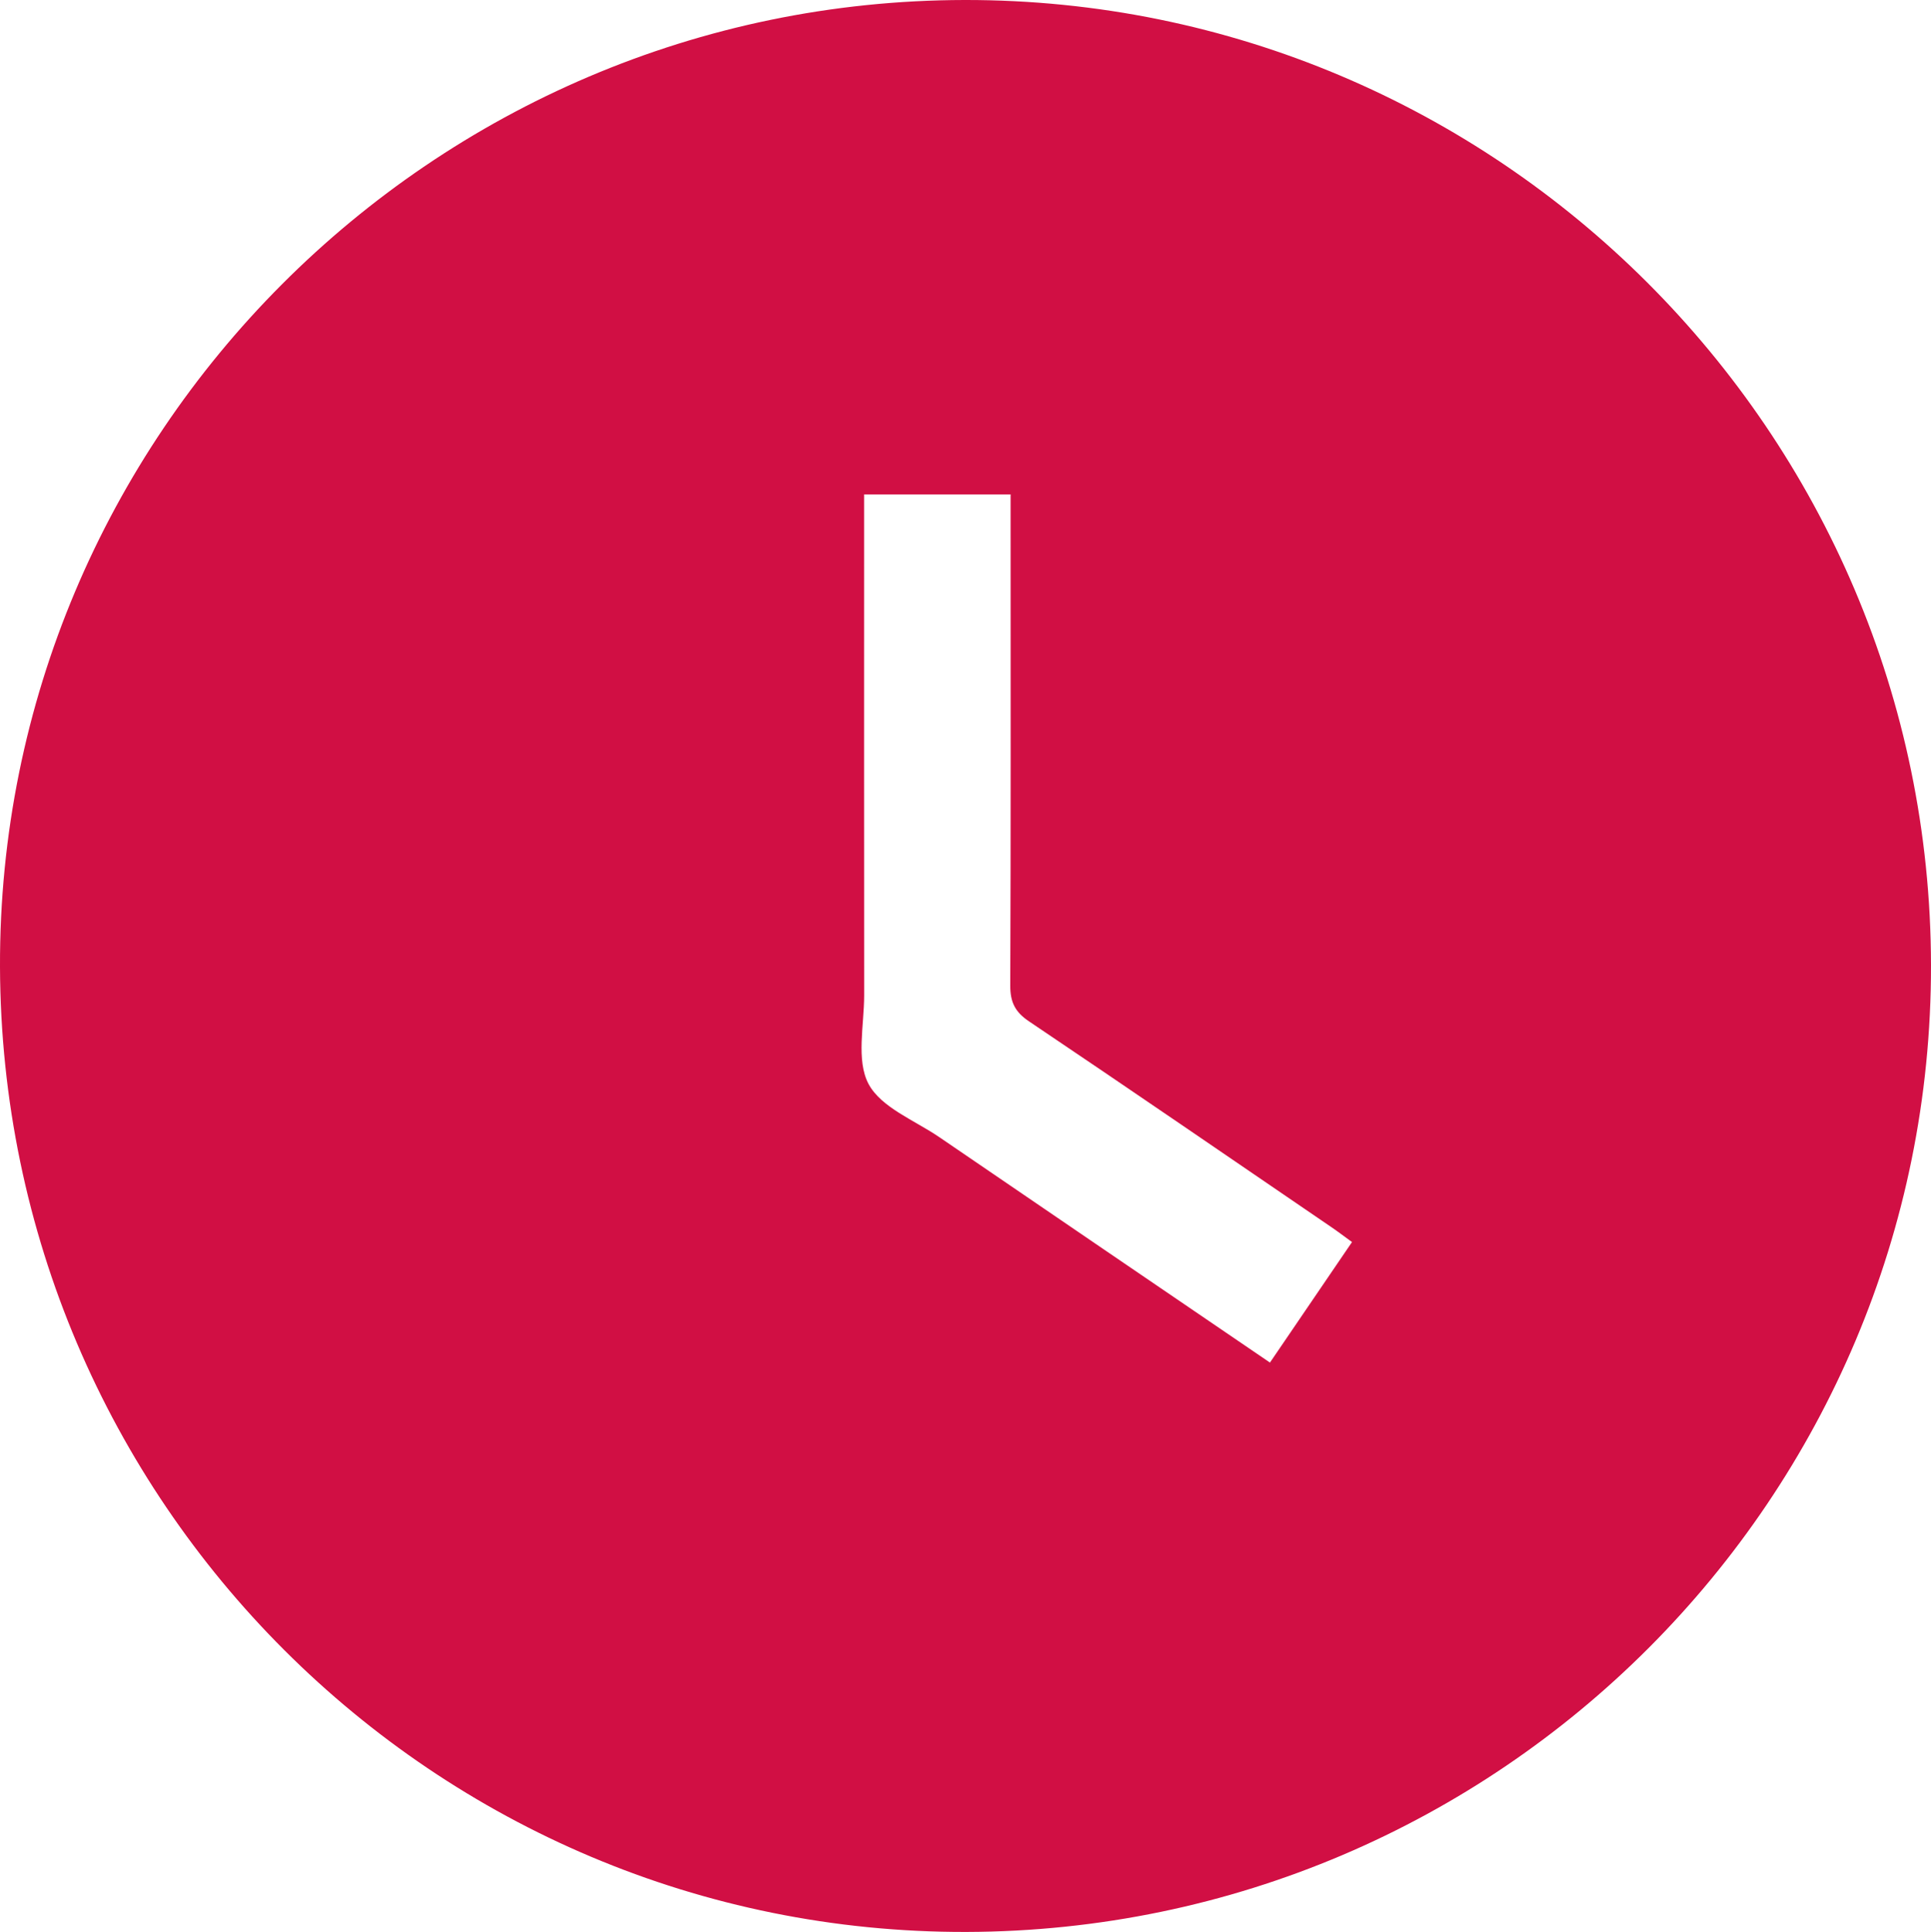 <?xml version="1.0" encoding="UTF-8"?> <svg xmlns="http://www.w3.org/2000/svg" id="_Слой_2" width="296.03" height="296.14" viewBox="0 0 296.03 296.14"><defs><style>.cls-1{fill:#d10f44;}</style></defs><g id="_Слой_1-2"><path class="cls-1" d="m148.15,296.14C66.62,296.35.27,230.09,0,148.2-.26,66.73,66.2.12,147.88,0c81.59-.12,148.03,66.22,148.15,147.93.12,81.62-66.12,148-147.89,148.21Zm46.55-87.29c4.31-6.32,8.36-12.28,12.57-18.46-1.16-.84-2.13-1.58-3.14-2.27-15.45-10.54-30.87-21.13-46.38-31.56-2.13-1.43-2.88-2.95-2.87-5.47.09-23.58.05-47.16.05-70.73,0-1.46,0-2.92,0-4.58h-22.46v4.55c0,24.08-.01,48.15.01,72.23,0,4.6-1.25,9.96.67,13.59,1.93,3.63,7.08,5.58,10.88,8.18,16.77,11.46,33.57,22.89,50.67,34.54Z"></path></g></svg> 